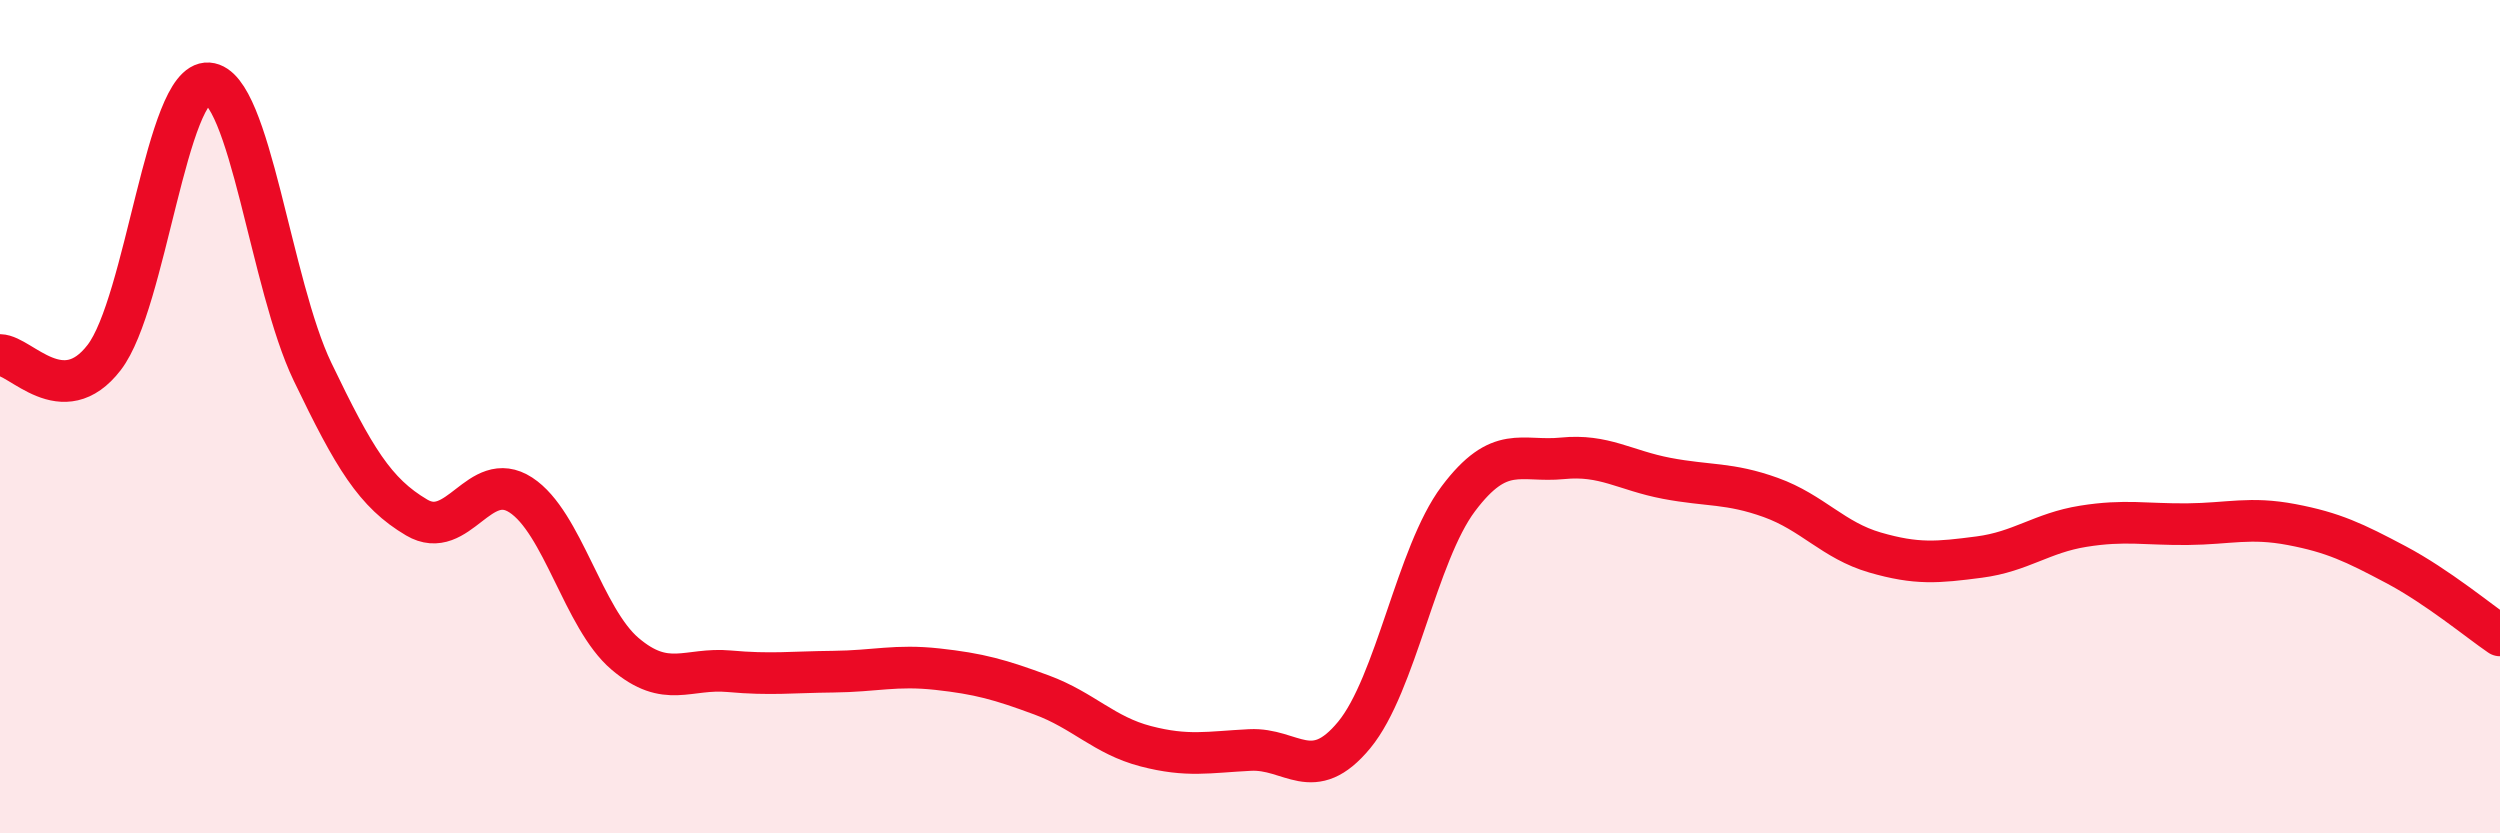 
    <svg width="60" height="20" viewBox="0 0 60 20" xmlns="http://www.w3.org/2000/svg">
      <path
        d="M 0,8.52 C 0.5,8.53 1.5,9.88 2.5,8.58 C 3.5,7.28 4,1.93 5,2 C 6,2.07 6.5,6.84 7.5,8.92 C 8.5,11 9,11.83 10,12.42 C 11,13.01 11.5,11.23 12.5,11.88 C 13.5,12.53 14,14.84 15,15.69 C 16,16.54 16.5,16.02 17.5,16.11 C 18.5,16.2 19,16.13 20,16.12 C 21,16.11 21.5,15.95 22.5,16.06 C 23.5,16.17 24,16.31 25,16.68 C 26,17.05 26.5,17.65 27.5,17.91 C 28.5,18.17 29,18.05 30,18 C 31,17.95 31.5,18.85 32.5,17.64 C 33.5,16.43 34,13.3 35,11.97 C 36,10.64 36.5,11.1 37.5,11 C 38.5,10.9 39,11.29 40,11.48 C 41,11.67 41.5,11.58 42.5,11.94 C 43.5,12.3 44,12.97 45,13.26 C 46,13.55 46.5,13.5 47.5,13.37 C 48.5,13.24 49,12.79 50,12.63 C 51,12.47 51.5,12.59 52.5,12.58 C 53.5,12.57 54,12.4 55,12.59 C 56,12.78 56.5,13.02 57.5,13.55 C 58.5,14.08 59.5,14.91 60,15.25L60 20L0 20Z"
        fill="#EB0A25"
        opacity="0.1"
        stroke-linecap="round"
        stroke-linejoin="round"
      />
      <path
        d="M 0,8.52 C 0.5,8.53 1.5,9.88 2.5,8.58 C 3.5,7.28 4,1.93 5,2 C 6,2.07 6.5,6.84 7.5,8.92 C 8.5,11 9,11.83 10,12.42 C 11,13.01 11.5,11.23 12.5,11.88 C 13.5,12.53 14,14.84 15,15.69 C 16,16.54 16.5,16.02 17.5,16.11 C 18.5,16.2 19,16.13 20,16.12 C 21,16.11 21.5,15.95 22.5,16.06 C 23.5,16.17 24,16.31 25,16.68 C 26,17.05 26.5,17.65 27.5,17.91 C 28.5,18.17 29,18.05 30,18 C 31,17.95 31.5,18.85 32.5,17.64 C 33.5,16.43 34,13.3 35,11.97 C 36,10.64 36.5,11.1 37.5,11 C 38.5,10.9 39,11.29 40,11.48 C 41,11.67 41.5,11.58 42.5,11.94 C 43.5,12.3 44,12.97 45,13.26 C 46,13.55 46.5,13.5 47.5,13.37 C 48.5,13.24 49,12.79 50,12.63 C 51,12.47 51.5,12.59 52.5,12.58 C 53.5,12.57 54,12.4 55,12.59 C 56,12.78 56.5,13.02 57.5,13.55 C 58.5,14.08 59.5,14.91 60,15.25"
        stroke="#EB0A25"
        stroke-width="1"
        fill="none"
        stroke-linecap="round"
        stroke-linejoin="round"
      />
    </svg>
  